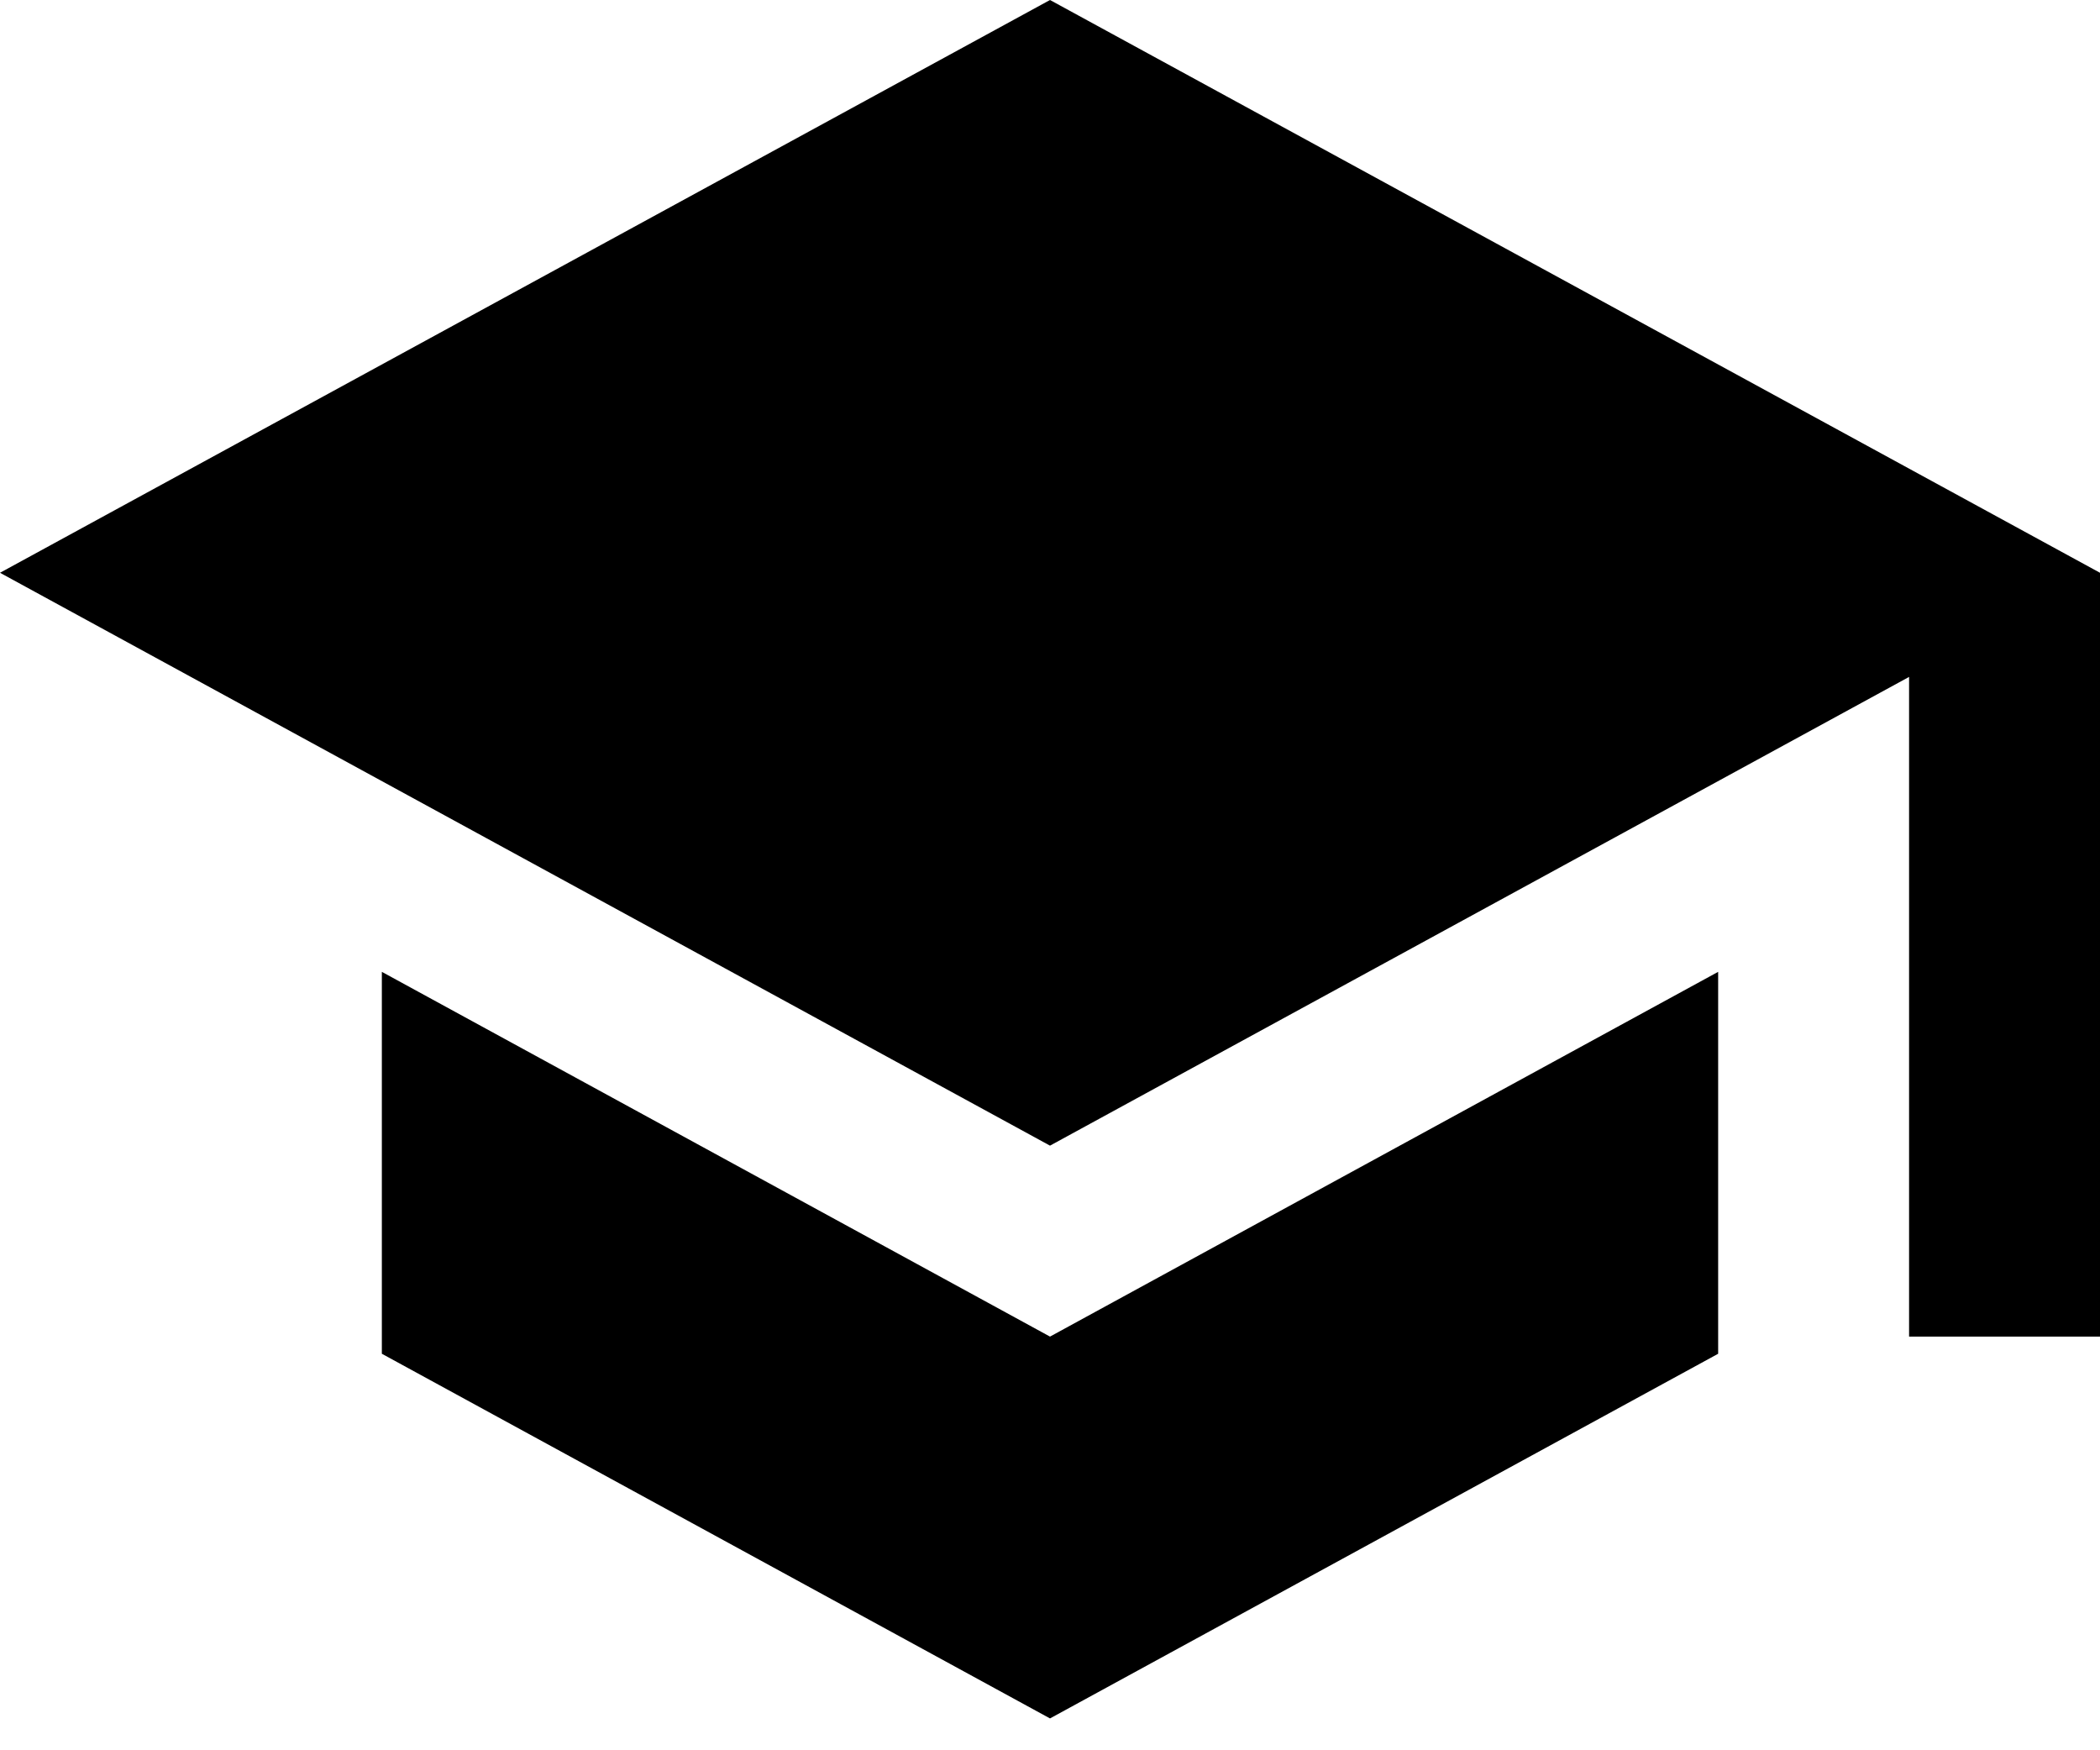 <svg width="24" height="20" viewBox="0 0 24 20" fill="none" xmlns="http://www.w3.org/2000/svg">
<path d="M4.364 11.105V15.469L12 19.636L19.636 15.469V11.105L12 15.273L4.364 11.105ZM12 0L0 6.545L12 13.091L21.818 7.735V15.273H24V6.545L12 0Z" fill="black"/>
</svg>
